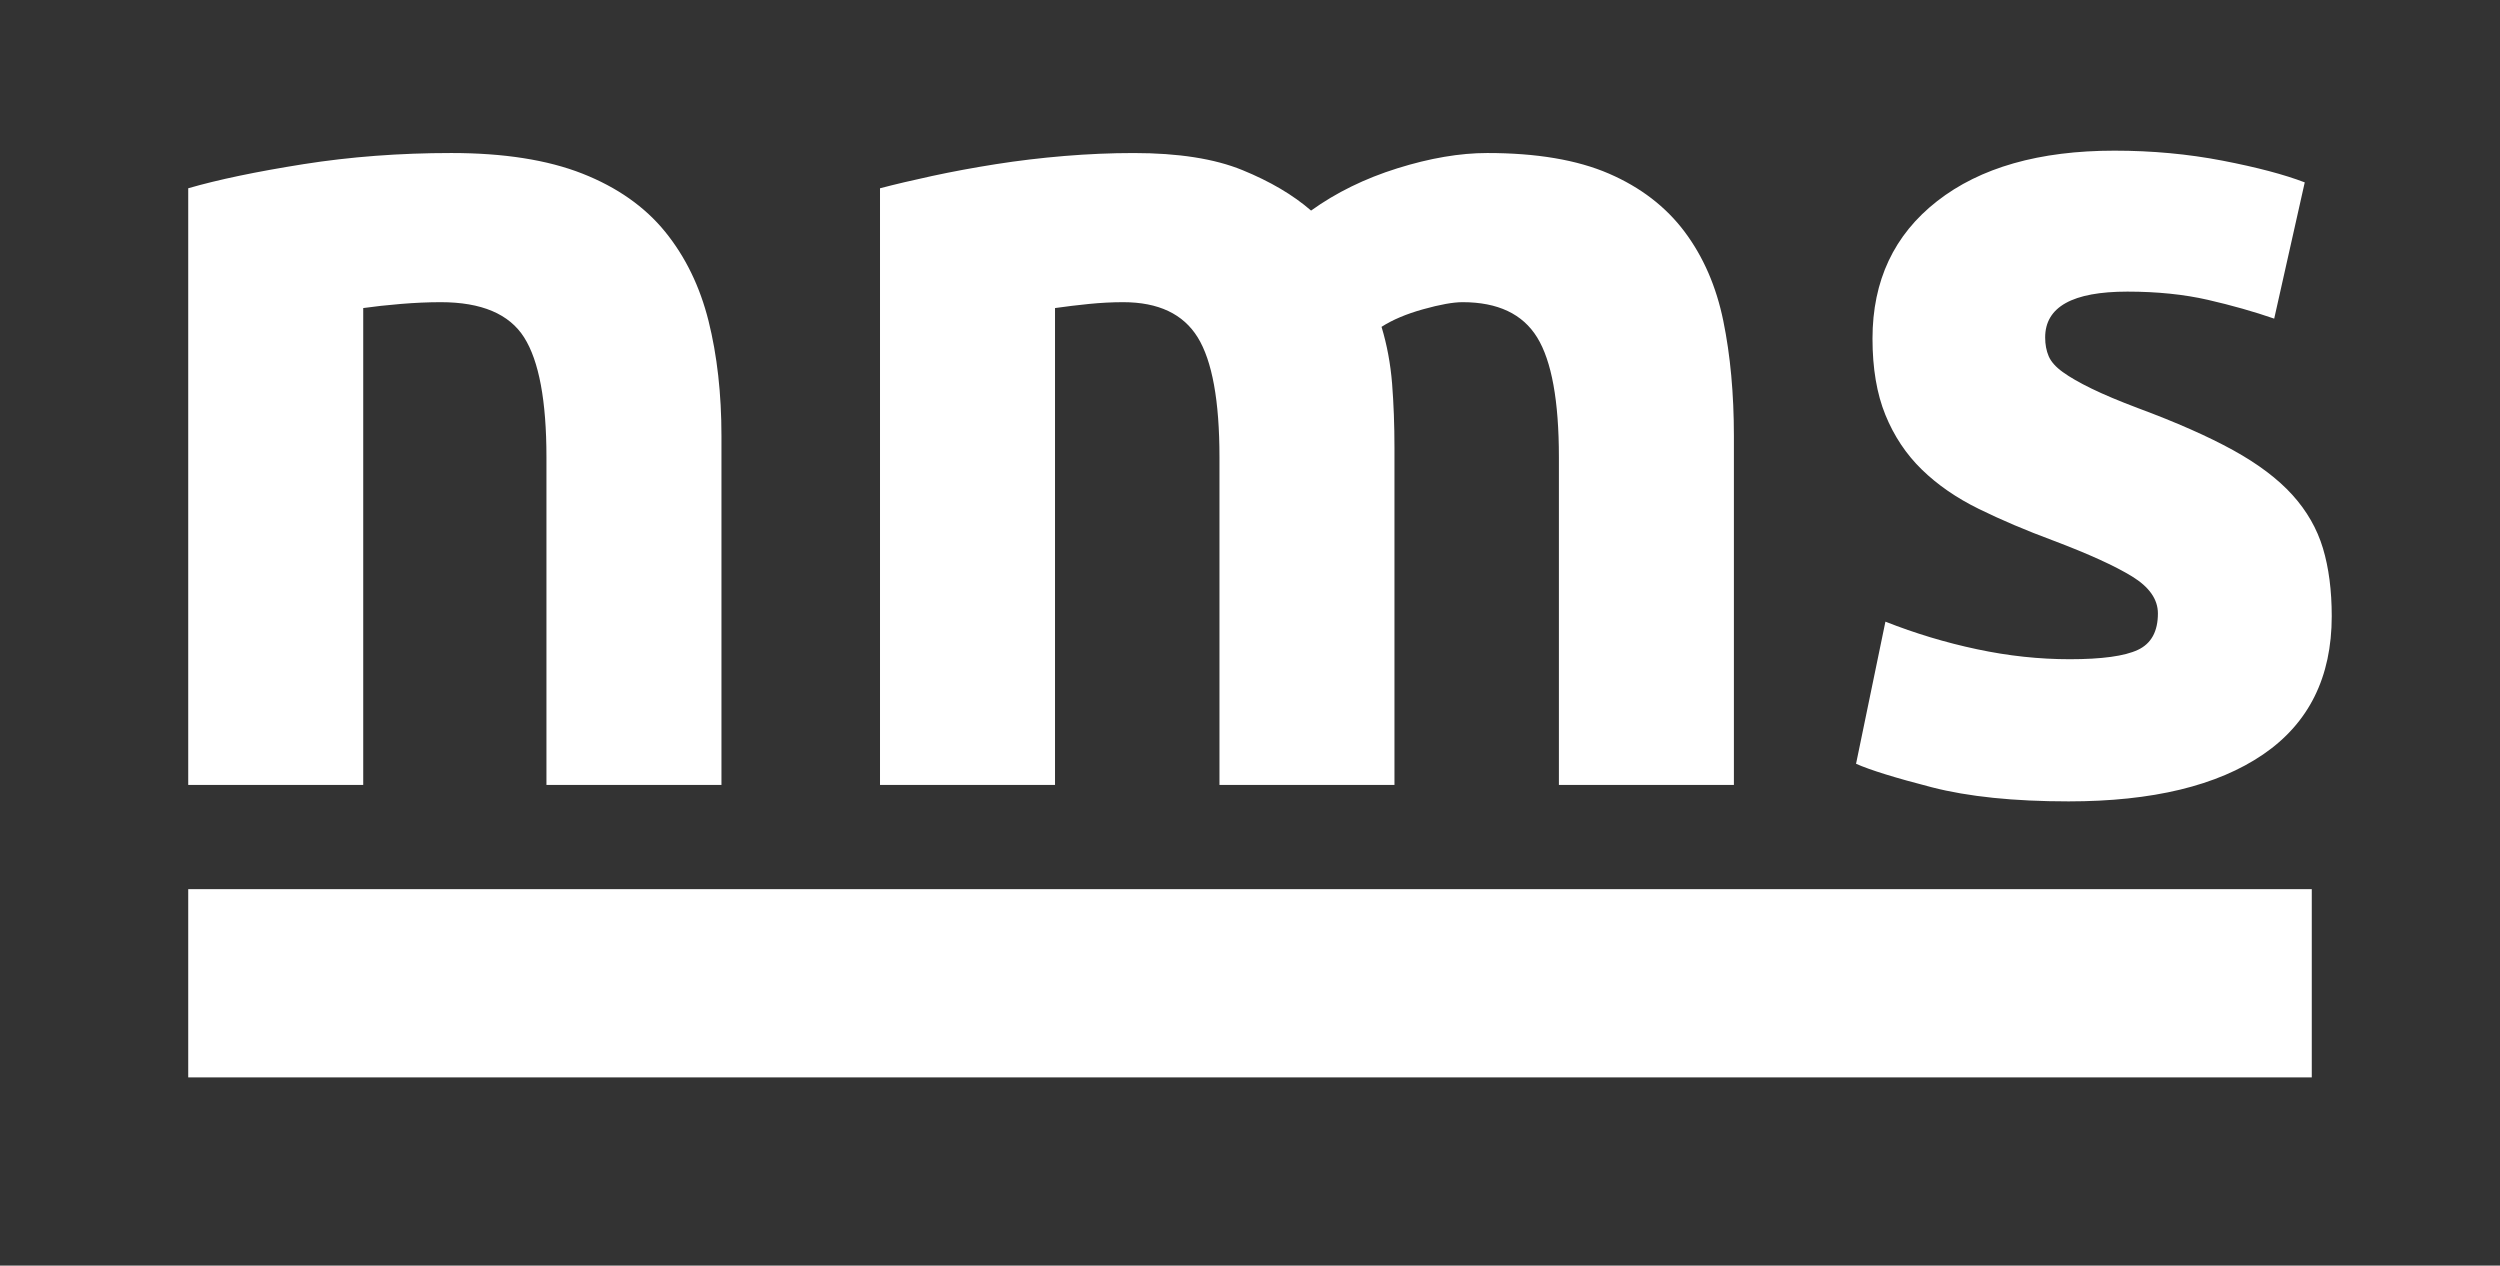 <?xml version="1.0" encoding="utf-8"?>
<!-- Generator: Adobe Illustrator 16.0.4, SVG Export Plug-In . SVG Version: 6.00 Build 0)  -->
<!DOCTYPE svg PUBLIC "-//W3C//DTD SVG 1.1//EN" "http://www.w3.org/Graphics/SVG/1.1/DTD/svg11.dtd">
<svg version="1.1" xmlns:x="http://ns.adobe.com/Extensibility/1.0/" xmlns:i="http://ns.adobe.com/AdobeIllustrator/10.0/" xmlns:graph="http://ns.adobe.com/Graphs/1.0/"
	 xmlns="http://www.w3.org/2000/svg" xmlns:xlink="http://www.w3.org/1999/xlink" x="0px" y="0px" width="150.59px"
	 height="76.235px" viewBox="0 0 150.59 76.235" enable-background="new 0 0 150.59 76.235" xml:space="preserve">
<rect x="0" y="0" width="150.59" height="76.235" fill="#333333" stroke="none"/>
<g>
	<g>
		<path fill="#FFFFFF" d="M119.089,39.108c-1.887-0.399-3.727-0.955-5.519-1.662l-1.769,8.561c0.849,0.378,2.37,0.849,4.563,1.415
			s4.94,0.85,8.242,0.85c5.047,0,8.949-0.942,11.709-2.824c2.76-1.883,4.139-4.659,4.139-8.331c0-1.552-0.177-2.917-0.53-4.093
			c-0.354-1.177-0.968-2.248-1.84-3.213c-0.873-0.964-2.063-1.862-3.572-2.695c-1.511-0.832-3.421-1.676-5.731-2.533
			c-1.132-0.427-2.063-0.819-2.795-1.176c-0.731-0.356-1.309-0.688-1.732-0.995c-0.425-0.306-0.708-0.625-0.85-0.955
			c-0.141-0.33-0.212-0.708-0.212-1.132c0-1.839,1.65-2.759,4.952-2.759c1.792,0,3.407,0.166,4.847,0.495
			c1.438,0.331,2.771,0.708,3.997,1.132l1.84-8.207c-1.227-0.471-2.877-0.908-4.953-1.309c-2.075-0.4-4.244-0.602-6.508-0.602
			c-4.528,0-8.09,1.015-10.684,3.042c-2.595,2.029-3.892,4.788-3.892,8.278c0,1.793,0.259,3.325,0.778,4.599
			c0.519,1.273,1.249,2.37,2.193,3.29c0.943,0.919,2.087,1.71,3.432,2.37c1.344,0.661,2.841,1.298,4.492,1.91
			c2.123,0.803,3.702,1.521,4.74,2.158c1.037,0.636,1.557,1.379,1.557,2.229c0,1.085-0.401,1.816-1.203,2.193
			c-0.803,0.378-2.17,0.565-4.104,0.565C122.839,39.71,120.975,39.51,119.089,39.108 M73.455,47.28h10.542V26.975
			c0-1.368-0.048-2.653-0.142-3.856c-0.096-1.202-0.308-2.346-0.637-3.431c0.66-0.424,1.496-0.778,2.512-1.061
			c1.014-0.283,1.804-0.425,2.37-0.425c2.122,0,3.619,0.708,4.492,2.123c0.872,1.415,1.31,3.82,1.31,7.216V47.28h10.541V26.268
			c0-2.547-0.212-4.857-0.637-6.934c-0.424-2.075-1.203-3.867-2.334-5.377c-1.133-1.509-2.654-2.676-4.564-3.502
			c-1.91-0.825-4.351-1.238-7.322-1.238c-1.651,0-3.455,0.308-5.412,0.92c-1.958,0.613-3.691,1.462-5.2,2.547
			c-1.085-0.943-2.466-1.756-4.14-2.44c-1.674-0.684-3.855-1.026-6.543-1.026c-1.369,0-2.76,0.06-4.175,0.177
			c-1.415,0.118-2.795,0.283-4.14,0.495c-1.344,0.212-2.617,0.449-3.82,0.708c-1.202,0.26-2.252,0.507-3.148,0.743V47.28H63.55
			V18.556c0.66-0.094,1.345-0.177,2.052-0.248c0.708-0.07,1.391-0.106,2.052-0.106c2.123,0,3.62,0.708,4.493,2.123
			c0.872,1.415,1.309,3.82,1.309,7.216V47.28z M11.338,47.28h10.541V18.556c0.66-0.094,1.415-0.177,2.264-0.248
			c0.85-0.07,1.65-0.106,2.406-0.106c2.451,0,4.127,0.708,5.023,2.123c0.895,1.415,1.344,3.82,1.344,7.216V47.28h10.542V26.268
			c0-2.547-0.26-4.857-0.778-6.934c-0.52-2.075-1.392-3.867-2.617-5.377c-1.228-1.509-2.891-2.676-4.988-3.502
			c-2.1-0.825-4.729-1.238-7.889-1.238c-3.113,0-6.085,0.225-8.914,0.672c-2.83,0.449-5.143,0.932-6.934,1.451V47.28z"/>
	</g>
	<rect x="11.338" y="53.559" fill="#FFFFFF" width="127.914" height="11.339"/>
</g>
</svg>
